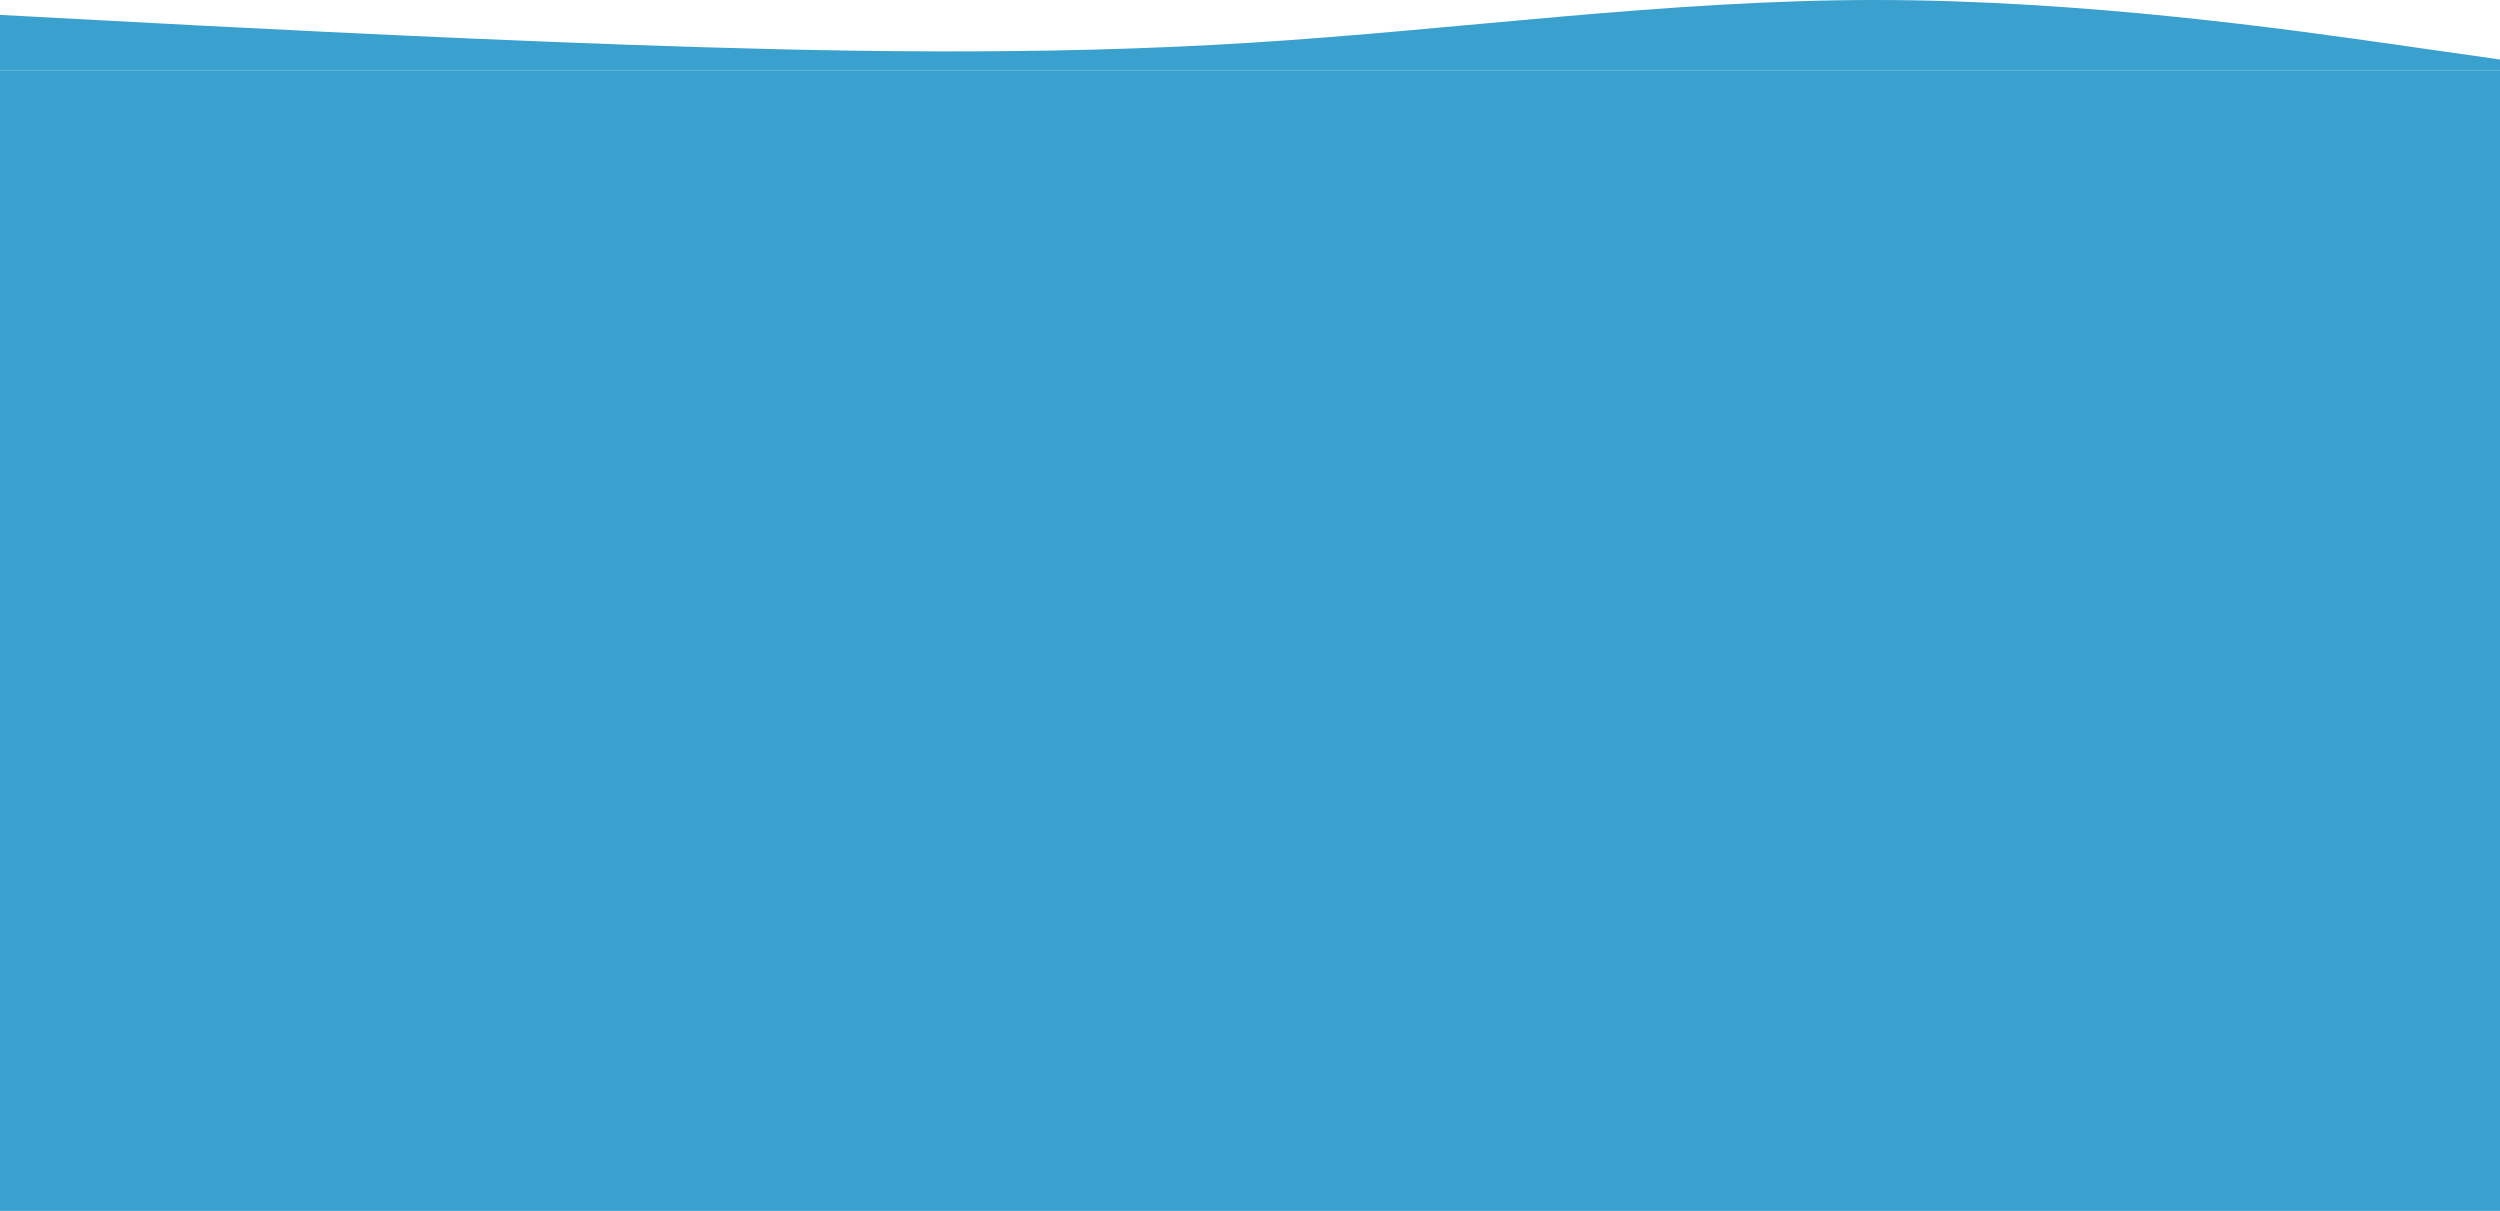 <?xml version="1.0" encoding="UTF-8"?> <svg xmlns="http://www.w3.org/2000/svg" width="2300" height="1114" viewBox="0 0 2300 1114" fill="none"> <path fill-rule="evenodd" clip-rule="evenodd" d="M2300 54.763L2204.17 41.072C2108.33 27.381 1916.67 0 1725 0C1533.33 0 1341.67 27.381 1150 39.361C958.333 51.34 766.667 47.917 575 41.072C383.333 34.227 191.667 23.959 95.833 18.825L7.01041e-05 13.691V65.031H95.833C191.667 65.031 383.333 65.031 575 65.031C766.667 65.031 958.333 65.031 1150 65.031C1341.67 65.031 1533.33 65.031 1725 65.031C1916.67 65.031 2108.33 65.031 2204.17 65.031H2300V54.763Z" fill="#3AA0CD"></path> <path d="M7.01041e-05 65.031H2300V1114H0L7.01041e-05 65.031Z" fill="#3AA0CD"></path> </svg> 